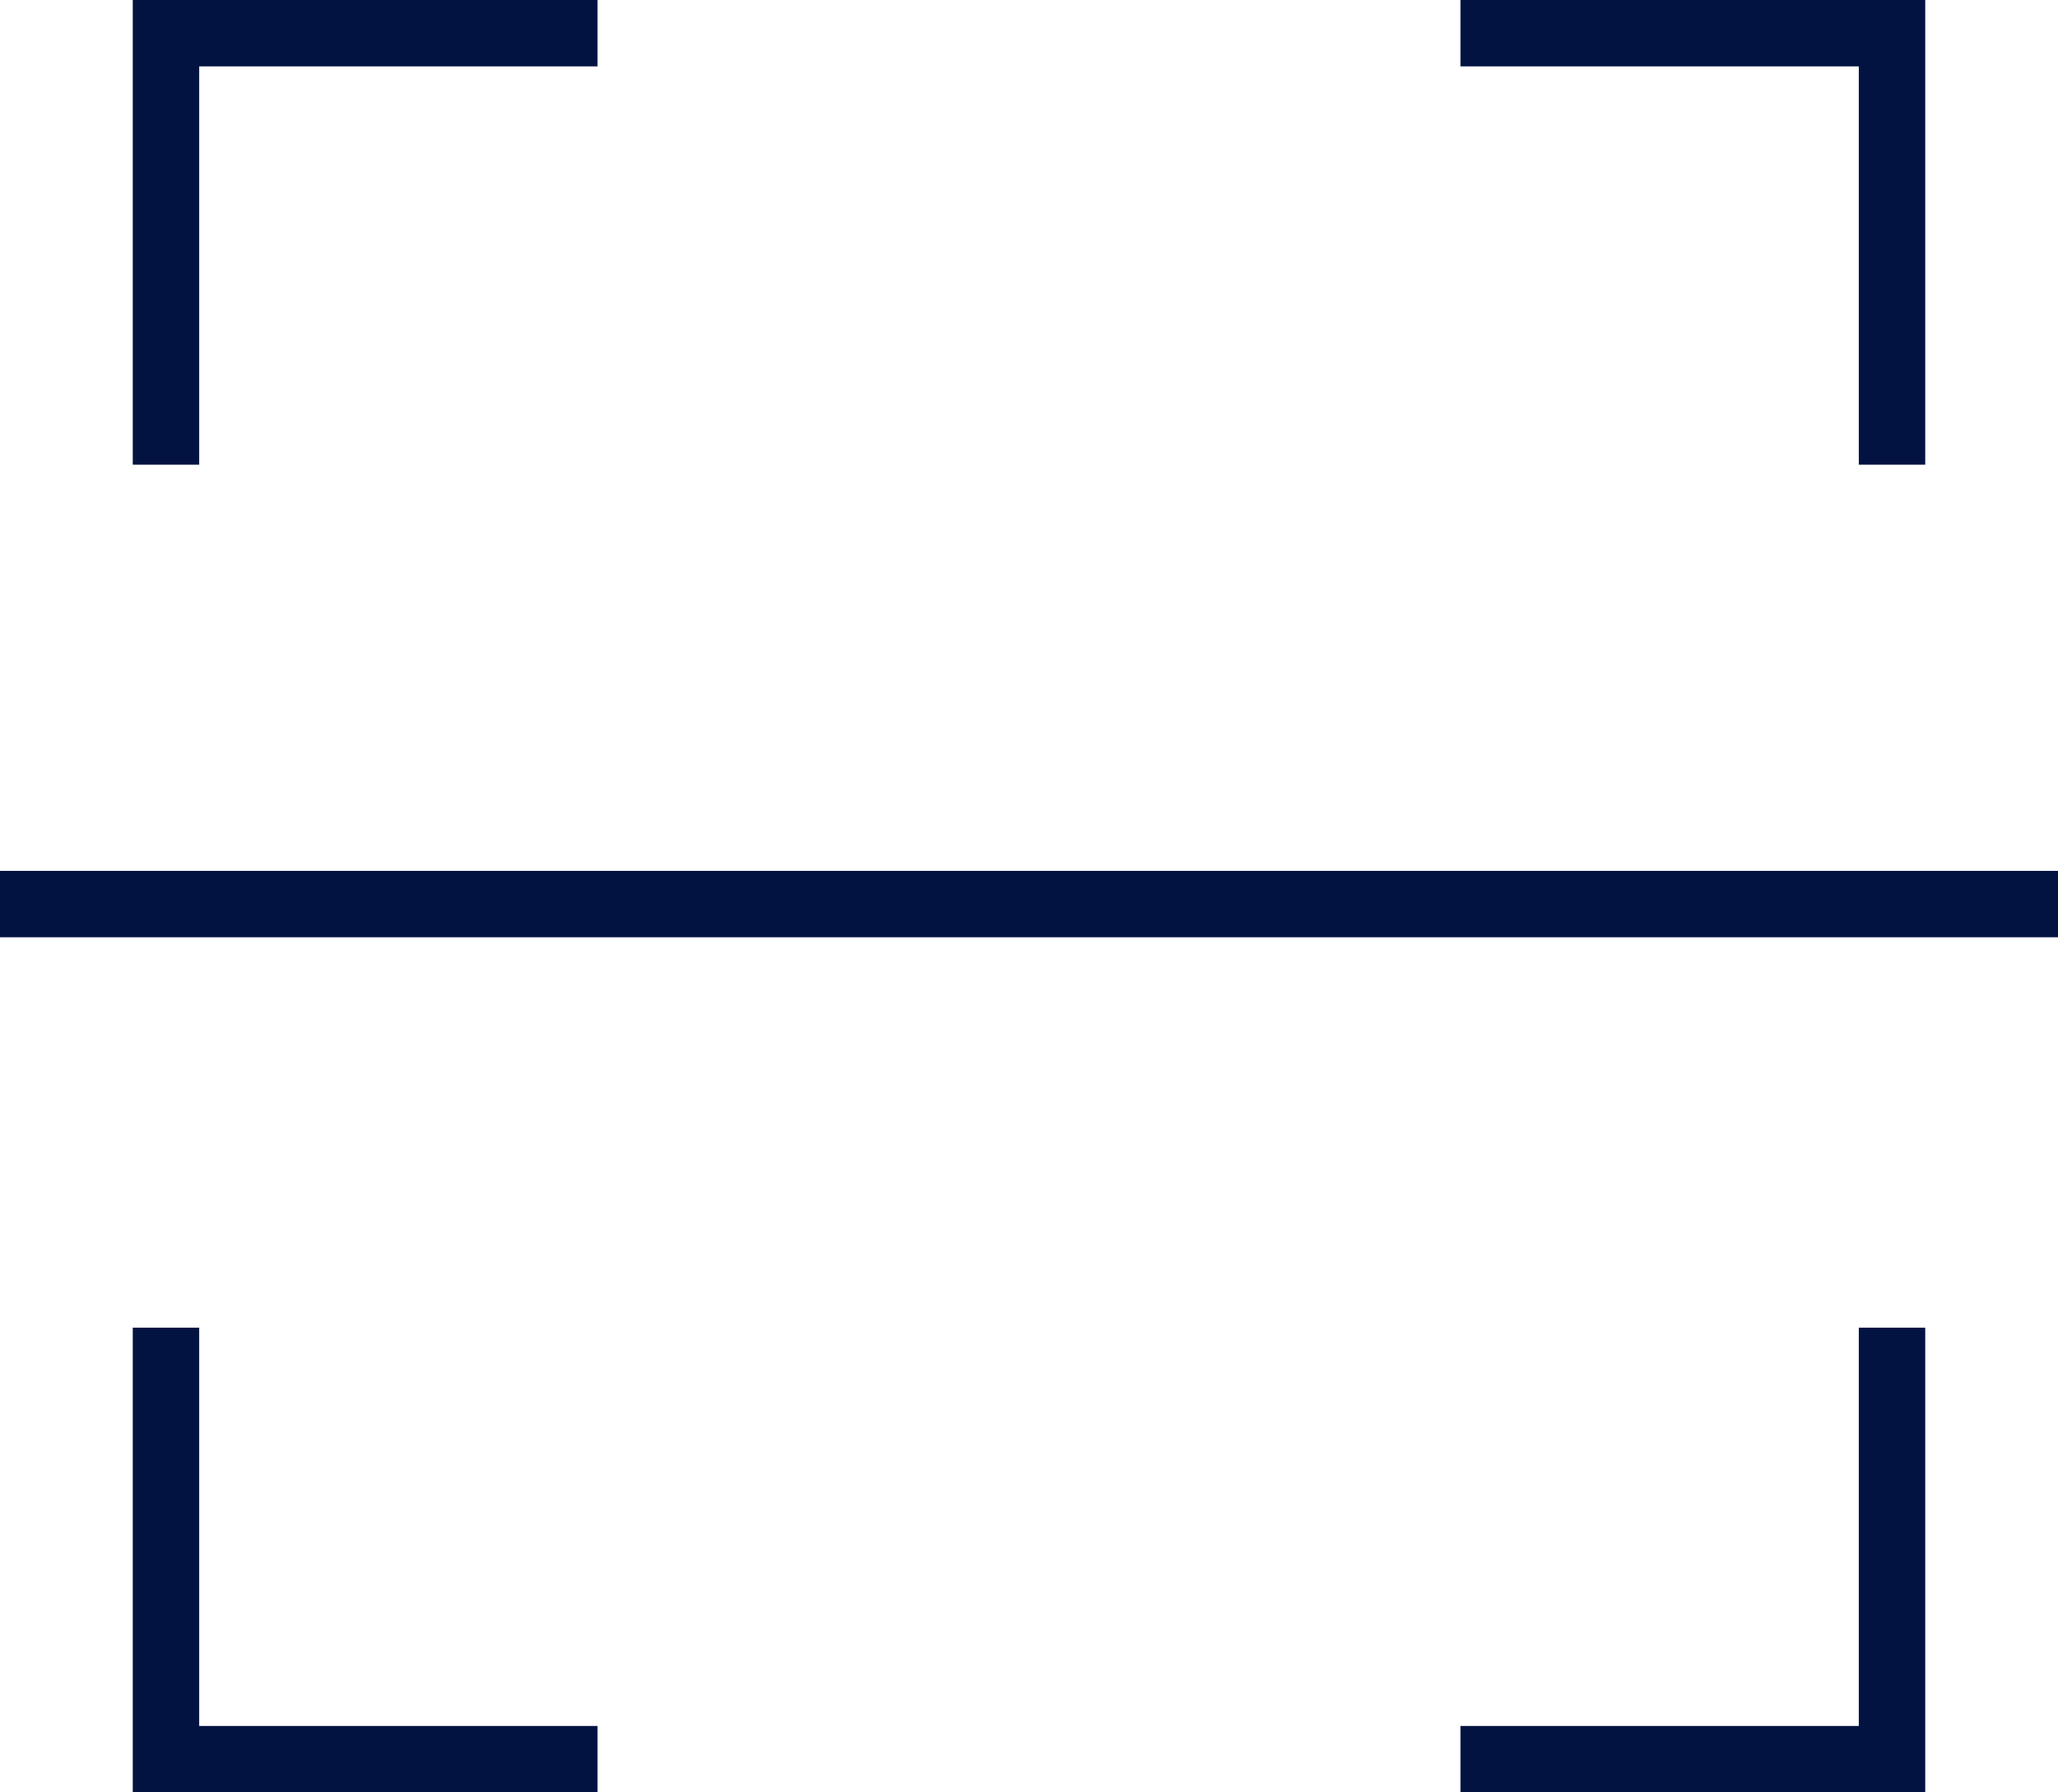 <svg xmlns="http://www.w3.org/2000/svg" width="31" height="27" viewBox="0 0 31 27">
  <g id="scan" transform="translate(0.379 0.5)">
    <line id="Line_93" data-name="Line 93" x2="30" transform="translate(0.121 13.119)" fill="none" stroke="#021342" stroke-linecap="square" stroke-miterlimit="10" stroke-width="1"/>
    <path id="Path_1159" data-name="Path 1159" d="M3,9V3H9" transform="translate(-0.879 -3)" fill="none" stroke="#021342" stroke-linecap="square" stroke-miterlimit="10" stroke-width="1"/>
    <path id="Path_1160" data-name="Path 1160" d="M23,3h6V9" transform="translate(-0.879 -3)" fill="none" stroke="#021342" stroke-linecap="square" stroke-miterlimit="10" stroke-width="1"/>
    <path id="Path_1161" data-name="Path 1161" d="M29,23v6H23" transform="translate(-0.879 -3)" fill="none" stroke="#021342" stroke-linecap="square" stroke-miterlimit="10" stroke-width="1"/>
    <path id="Path_1162" data-name="Path 1162" d="M9,29H3V23" transform="translate(-0.879 -3)" fill="none" stroke="#021342" stroke-linecap="square" stroke-miterlimit="10" stroke-width="1"/>
  </g>
</svg>
